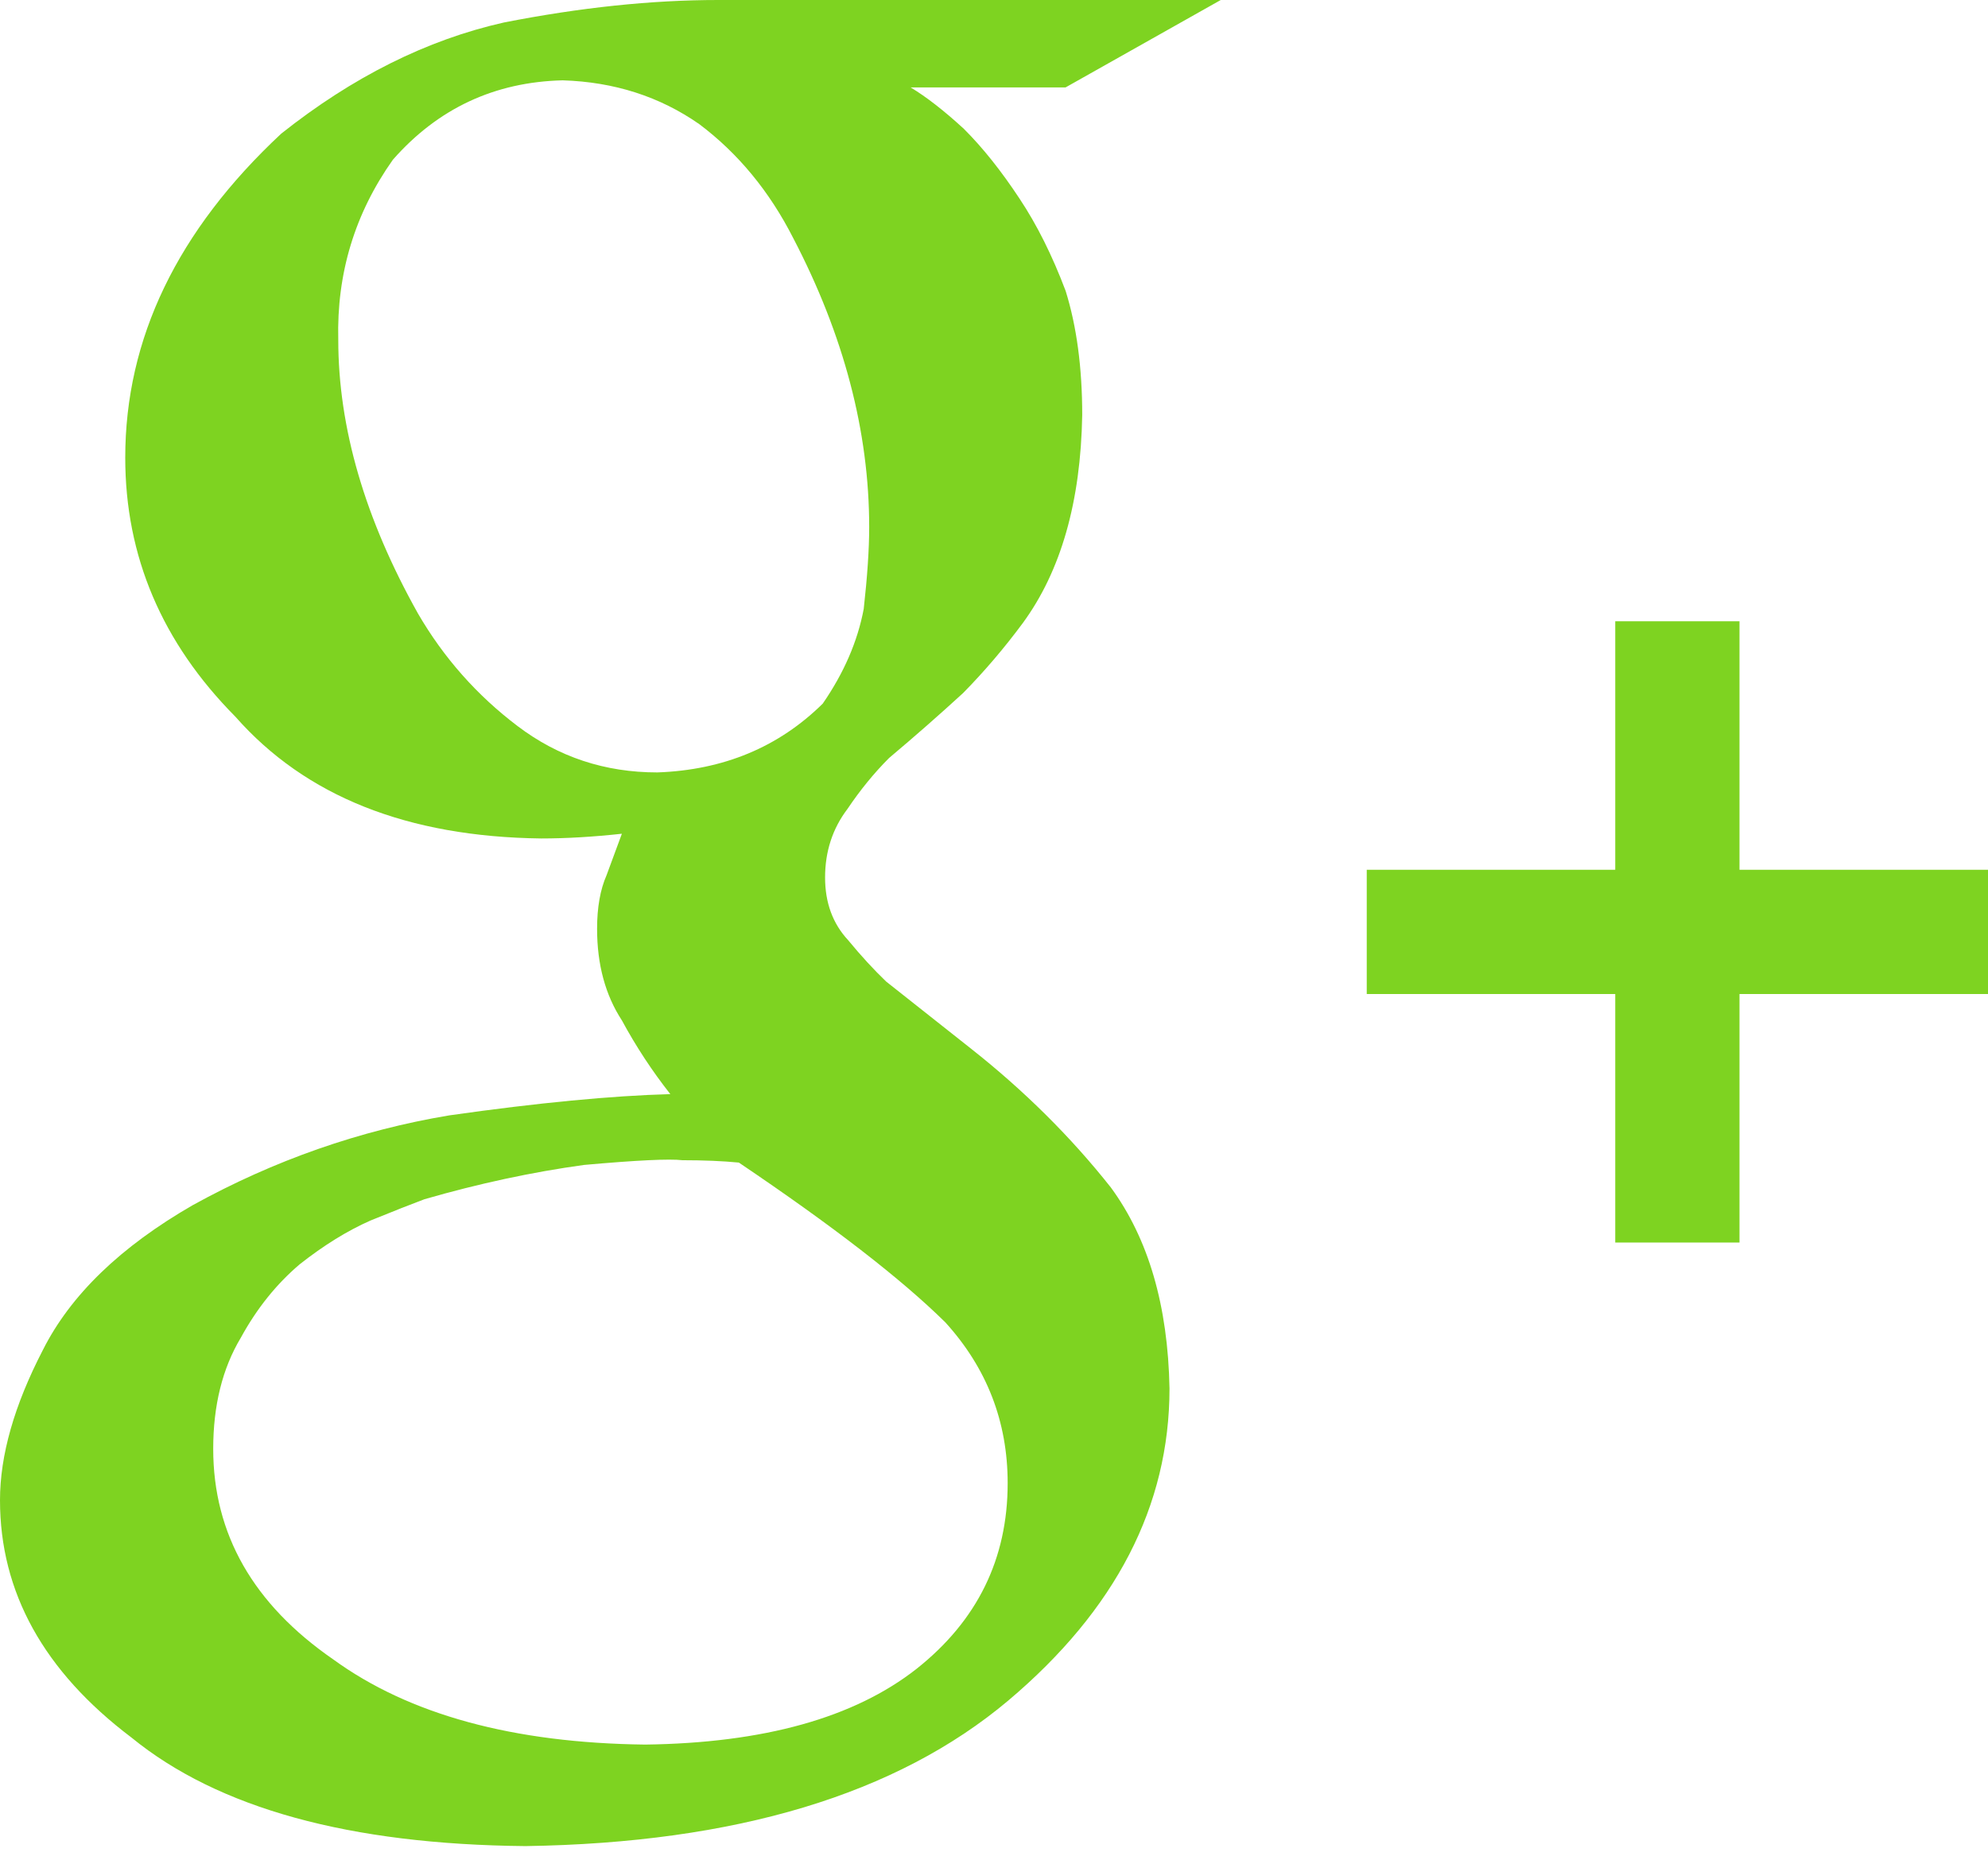 <?xml version="1.0" encoding="UTF-8"?>
<svg width="32px" height="30px" viewBox="0 0 32 30" version="1.1" xmlns="http://www.w3.org/2000/svg" xmlns:xlink="http://www.w3.org/1999/xlink">
    <!-- Generator: Sketch 48.2 (47327) - http://www.bohemiancoding.com/sketch -->
    <title>Group 10</title>
    <desc>Created with Sketch.</desc>
    <defs></defs>
    <g id="Desktop" stroke="none" stroke-width="1" fill="none" fill-rule="evenodd">
        <g id="Group-10" fill="#7ED321">
            <path d="M10.581,12.433 C11.646,12.395 12.533,12.026 13.243,11.326 C13.585,10.831 13.805,10.322 13.903,9.801 C13.961,9.28 13.991,8.841 13.991,8.485 C13.991,6.946 13.583,5.394 12.767,3.83 C12.385,3.08 11.882,2.469 11.257,1.999 C10.62,1.554 9.887,1.319 9.058,1.293 C7.962,1.319 7.05,1.745 6.324,2.571 C5.711,3.436 5.418,4.403 5.445,5.47 C5.445,6.882 5.873,8.351 6.729,9.877 C7.143,10.589 7.678,11.193 8.334,11.689 C8.989,12.185 9.738,12.433 10.581,12.433 L10.581,12.433 Z M16.22,23.873 C16.22,22.883 15.885,22.02 15.216,21.284 C14.507,20.585 13.4,19.729 11.893,18.713 C11.636,18.688 11.333,18.675 10.985,18.675 C10.779,18.65 10.251,18.675 9.401,18.751 C8.564,18.866 7.708,19.05 6.832,19.303 C6.626,19.38 6.336,19.494 5.963,19.646 C5.589,19.811 5.21,20.046 4.823,20.351 C4.45,20.668 4.134,21.061 3.877,21.531 C3.58,22.026 3.432,22.623 3.432,23.321 C3.432,24.692 4.076,25.821 5.364,26.71 C6.587,27.599 8.262,28.056 10.386,28.081 C12.293,28.056 13.748,27.65 14.752,26.863 C15.731,26.088 16.22,25.092 16.22,23.873 L16.22,23.873 Z M14.658,1.407 C14.912,1.56 15.197,1.782 15.515,2.074 C15.82,2.378 16.118,2.753 16.411,3.197 C16.69,3.616 16.937,4.11 17.153,4.682 C17.331,5.253 17.42,5.919 17.42,6.68 C17.396,8.077 17.077,9.193 16.462,10.031 C16.161,10.437 15.841,10.811 15.504,11.154 C15.13,11.497 14.733,11.846 14.311,12.201 C14.07,12.442 13.847,12.715 13.642,13.02 C13.401,13.337 13.281,13.705 13.281,14.124 C13.281,14.53 13.404,14.866 13.652,15.133 C13.861,15.387 14.066,15.609 14.264,15.799 L15.636,16.884 C16.488,17.557 17.236,18.299 17.879,19.111 C18.485,19.936 18.8,21.015 18.825,22.348 C18.825,24.238 17.959,25.914 16.229,27.373 C14.434,28.883 11.844,29.664 8.46,29.715 C5.627,29.689 3.512,29.107 2.115,27.967 C0.705,26.902 0,25.629 0,24.147 C0,23.425 0.229,22.621 0.688,21.734 C1.133,20.847 1.939,20.068 3.105,19.397 C4.415,18.675 5.791,18.194 7.233,17.953 C8.661,17.75 9.846,17.637 10.79,17.611 C10.498,17.241 10.238,16.845 10.01,16.424 C9.744,16.016 9.611,15.525 9.611,14.95 C9.611,14.606 9.662,14.319 9.763,14.089 C9.852,13.847 9.934,13.623 10.01,13.42 C9.551,13.47 9.118,13.496 8.711,13.496 C6.558,13.47 4.917,12.817 3.788,11.535 C2.606,10.342 2.016,8.953 2.016,7.367 C2.016,5.451 2.853,3.712 4.527,2.151 C5.677,1.238 6.871,0.641 8.111,0.362 C9.338,0.121 10.488,0 11.561,0 L19.65,0 L17.152,1.407 L14.658,1.407 Z" id="Fill-5"></path>
            <polygon id="Fill-7" points="32 14 28 14 28 10 26 10 26 14 22 14 22 16 26 16 26 20 28 20 28 16 32 16"></polygon>
        </g>
    </g>
</svg>